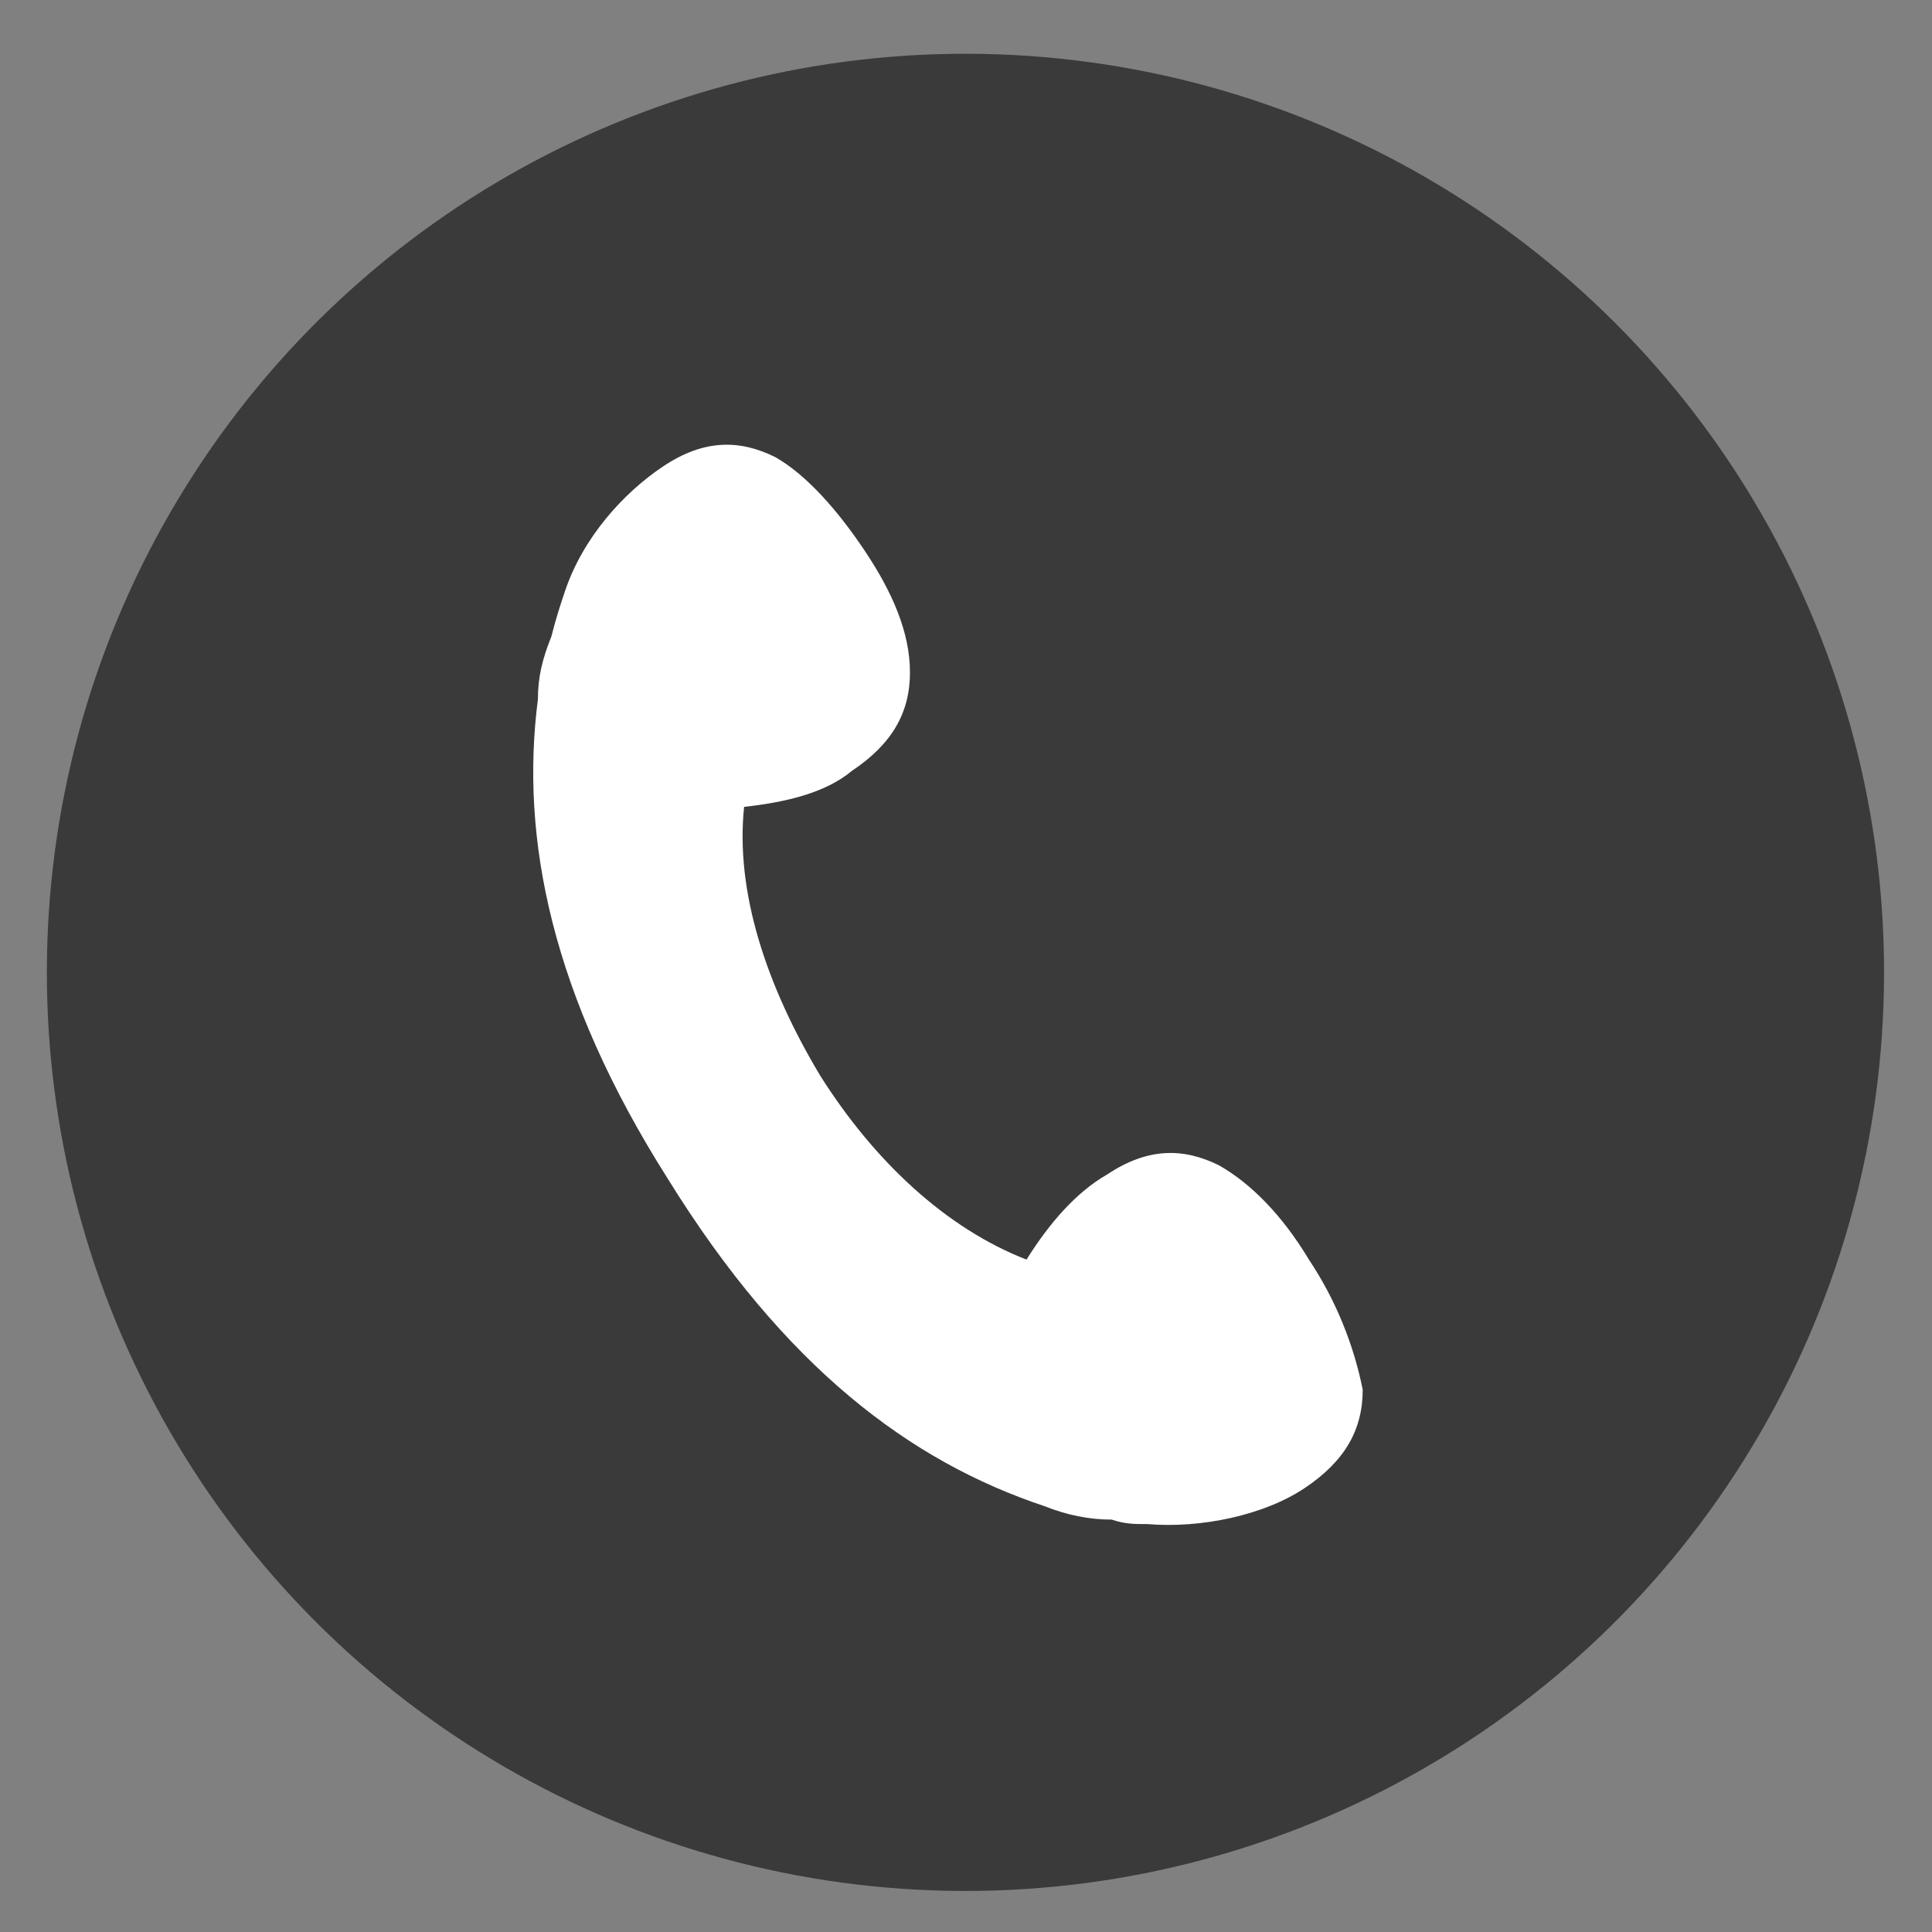 <?xml version="1.0" encoding="utf-8"?>
<!-- Generator: Adobe Illustrator 24.0.2, SVG Export Plug-In . SVG Version: 6.00 Build 0)  -->
<svg version="1.1" id="レイヤー_1" xmlns="http://www.w3.org/2000/svg" xmlns:xlink="http://www.w3.org/1999/xlink" x="0px"
	 y="0px" viewBox="0 0 43.1 43.1" style="enable-background:new 0 0 43.1 43.1;" xml:space="preserve">
<rect x="0" y="0" width="43.1" height="43.1" fill="#808080" stroke="none"/>
<style type="text/css">
	.st0{fill:#3A3A3A;}
	.st1{fill:#FFFFFF;}
</style>
<g>
	
		<ellipse transform="matrix(3.554120e-02 -0.999 0.999 3.554120e-02 -0.908 42.499)" class="st0" cx="21.6" cy="21.7" rx="20.5" ry="20.5"/>
	<path class="st1" d="M29.2,28.1c-0.6-1-1.3-1.7-2-2.1c-0.8-0.4-1.6-0.4-2.5,0.2c-0.7,0.4-1.3,1.1-1.8,1.9c-1.8-0.7-3.4-2.2-4.6-4.1
		c-1.2-2-1.9-4.1-1.7-6c0.9-0.1,1.8-0.3,2.4-0.8c0.9-0.6,1.3-1.3,1.3-2.2c0-0.9-0.4-1.8-1-2.7s-1.3-1.7-2-2.1
		c-0.8-0.4-1.6-0.4-2.5,0.2c-0.9,0.6-1.8,1.6-2.2,2.8c-0.1,0.3-0.2,0.6-0.3,1c-0.2,0.5-0.3,0.9-0.3,1.4c-0.4,3.1,0.3,6.6,2.9,10.7
		c2.6,4.2,5.4,6.3,8.4,7.3c0.5,0.2,1,0.3,1.5,0.3c0.3,0.1,0.5,0.1,0.8,0.1c1.2,0.1,2.6-0.2,3.5-0.8c0.9-0.6,1.3-1.3,1.3-2.2
		C30.2,30,29.8,29,29.2,28.1z"/>
</g>
</svg>
